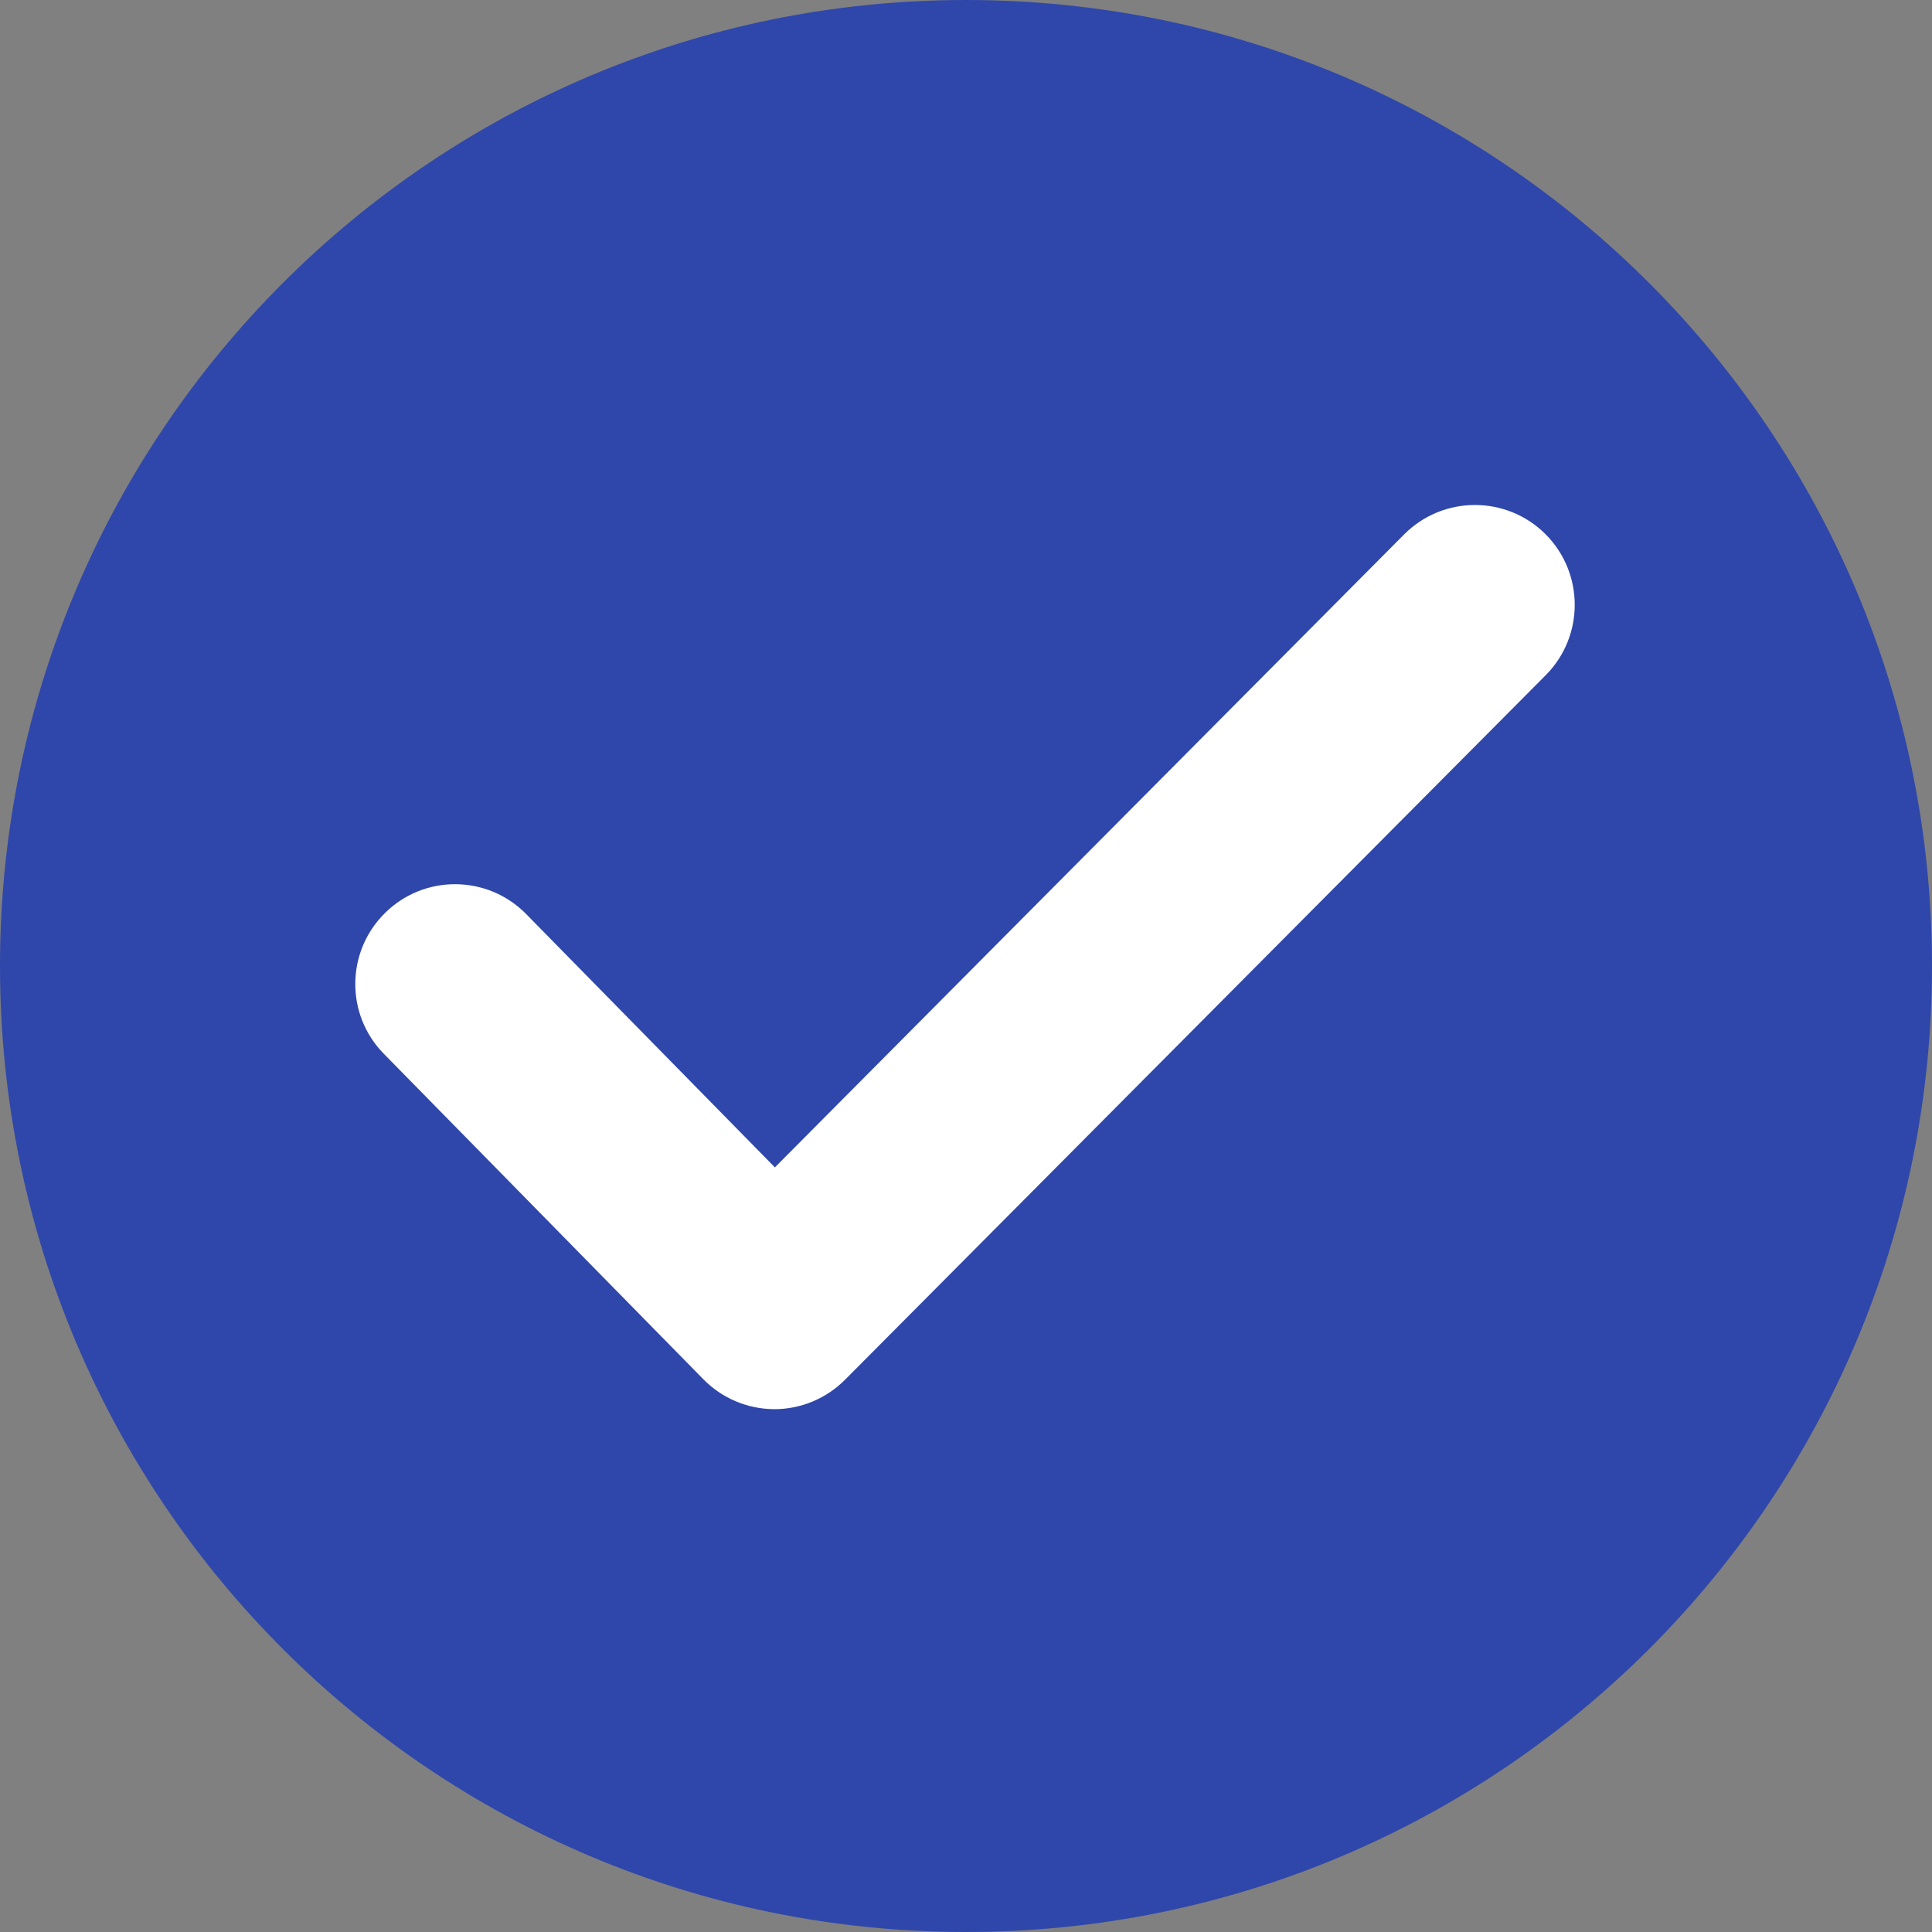 <svg width="13" height="13" viewBox="0 0 13 13" fill="none" xmlns="http://www.w3.org/2000/svg">
<rect x="0" y="0" width="13" height="13" fill="#808080" stroke="none"/>
<path d="M6.5 13C10.09 13 13 10.09 13 6.5C13 2.91 10.09 0 6.5 0C2.91 0 0 2.91 0 6.5C0 10.09 2.91 13 6.5 13Z" fill="#2F47AA"/>
<path d="M5.211 9.482C5.21 9.482 5.209 9.482 5.209 9.482C5.029 9.481 4.857 9.408 4.732 9.28L2.583 7.091C2.323 6.827 2.327 6.402 2.592 6.142C2.856 5.882 3.281 5.886 3.541 6.151L5.214 7.855L9.448 3.596C9.71 3.333 10.135 3.332 10.398 3.593C10.661 3.855 10.662 4.28 10.401 4.543L5.687 9.283C5.561 9.41 5.389 9.482 5.211 9.482Z" fill="white"/>
</svg>
